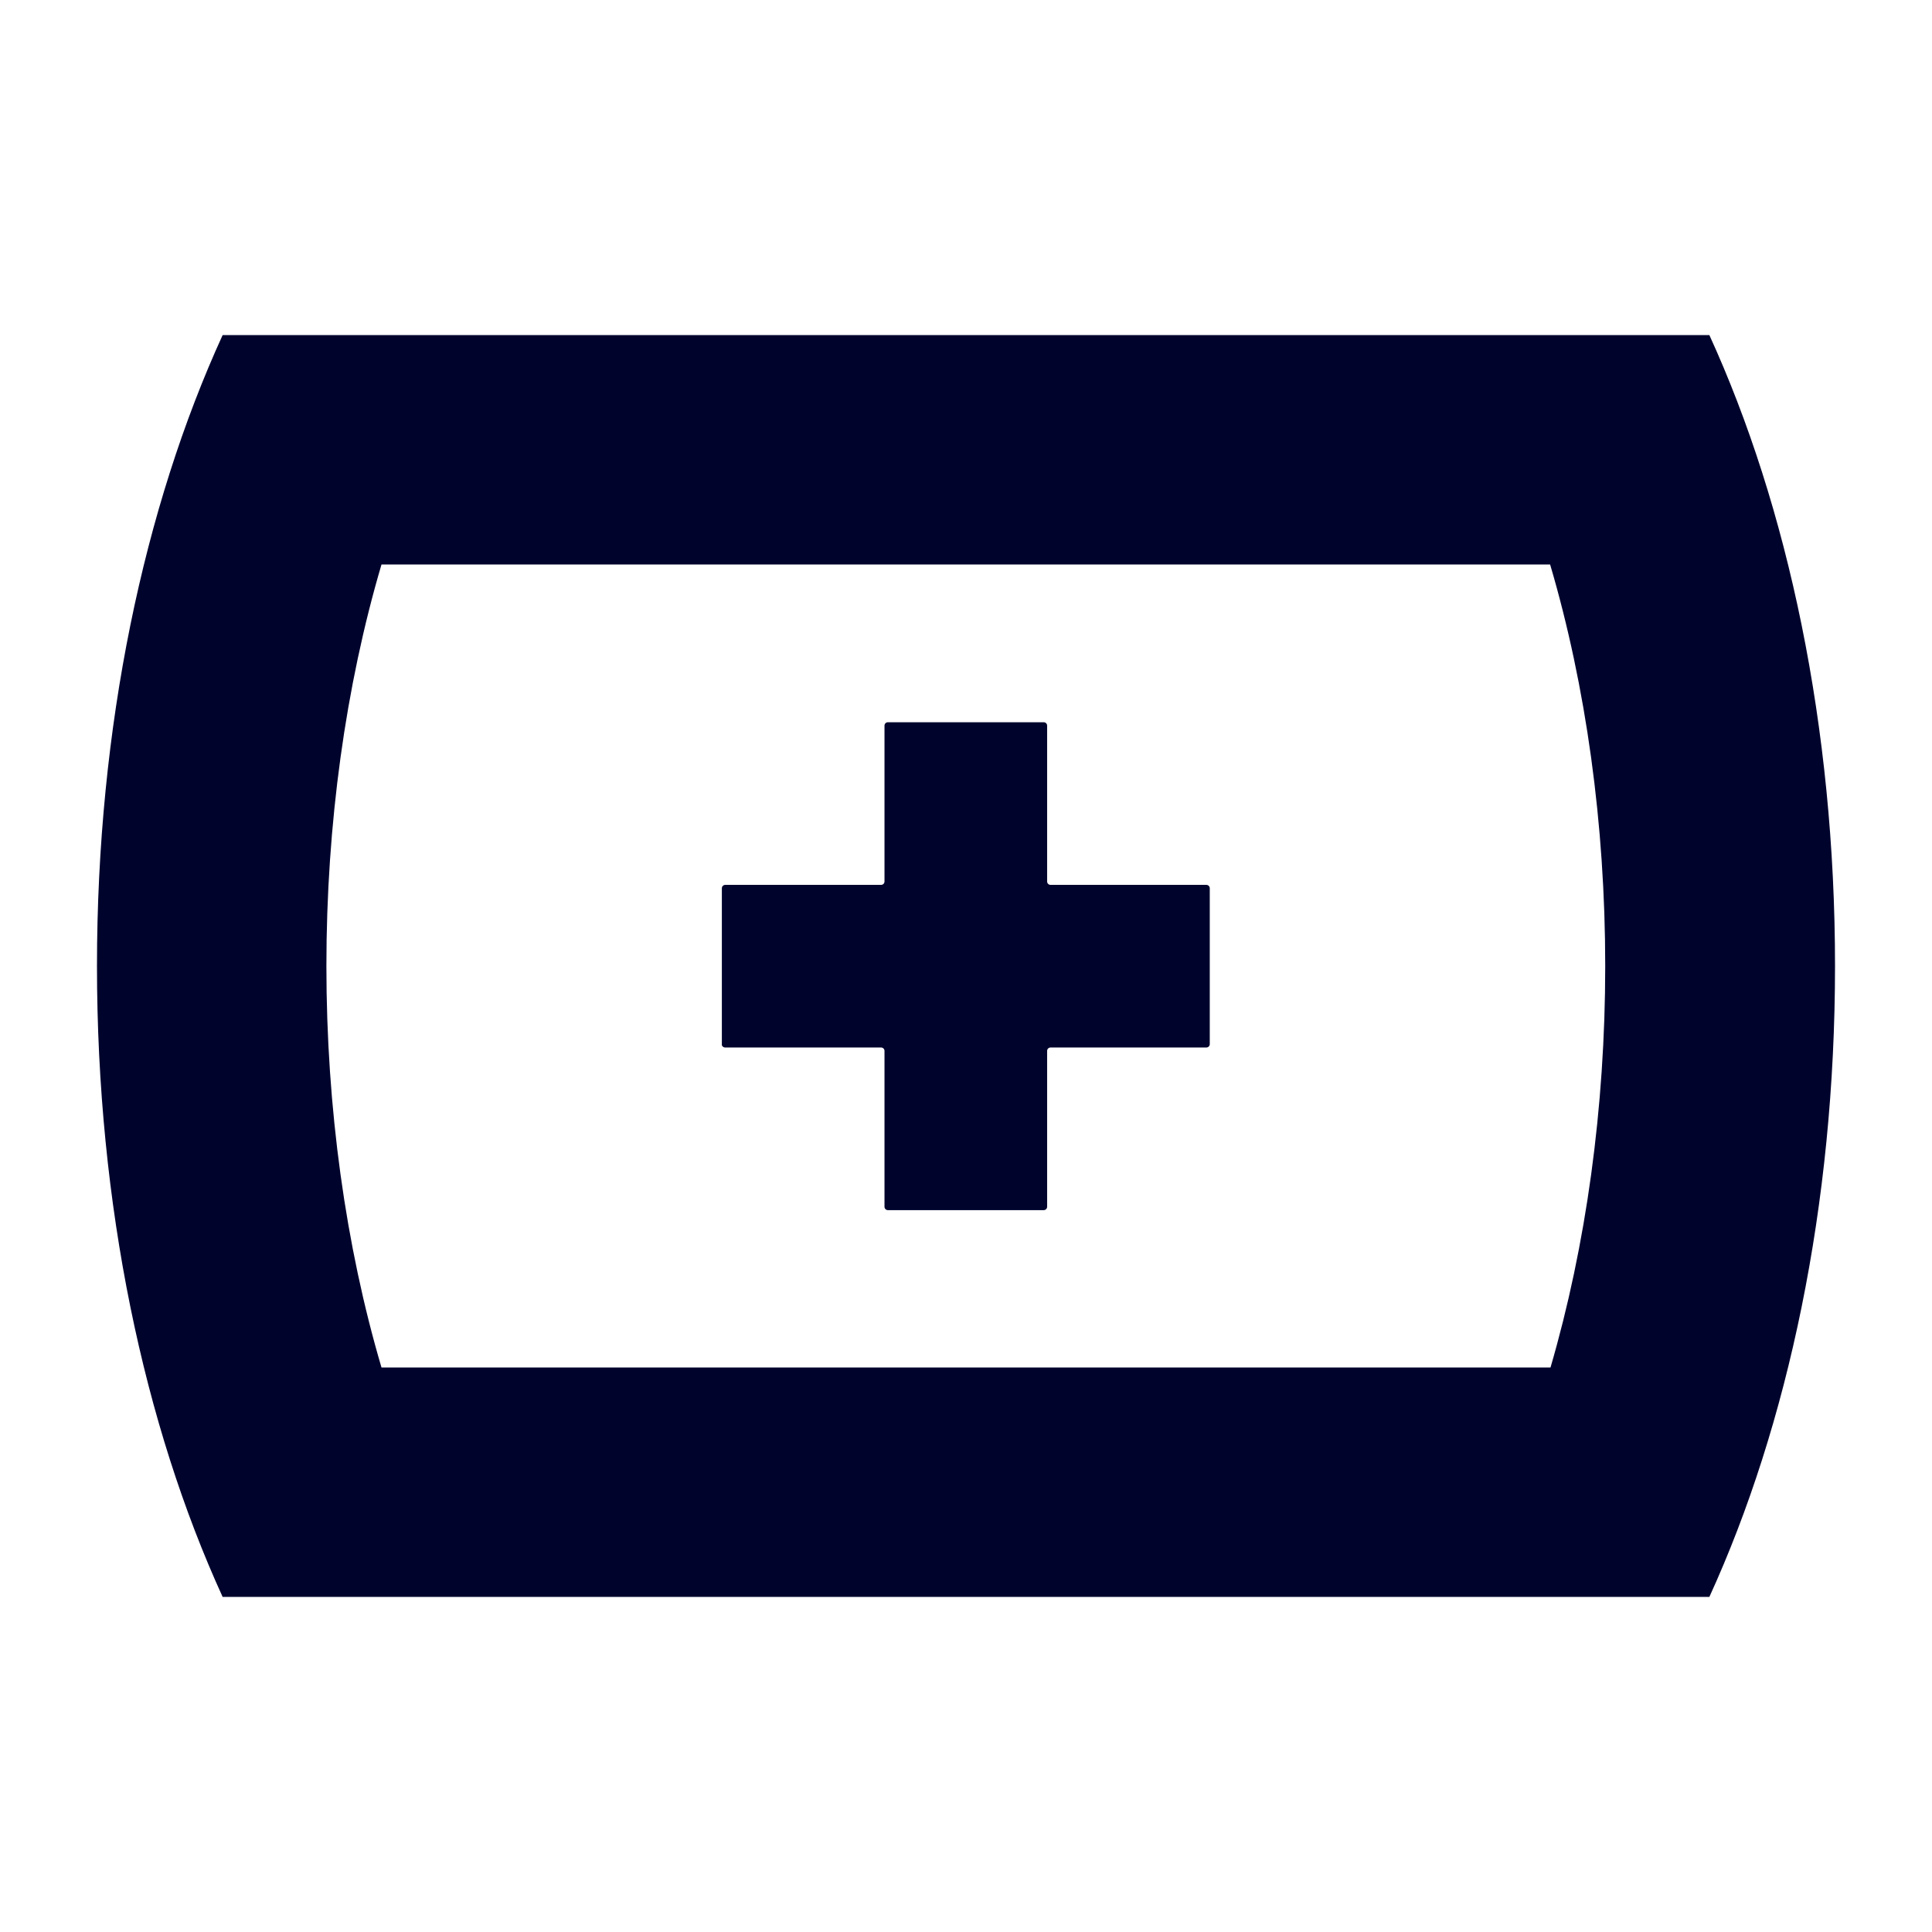 <?xml version="1.0" encoding="utf-8"?>
<!-- Generator: Adobe Illustrator 28.1.0, SVG Export Plug-In . SVG Version: 6.00 Build 0)  -->
<svg version="1.1" id="Laag_1" xmlns="http://www.w3.org/2000/svg" xmlns:xlink="http://www.w3.org/1999/xlink" x="0px" y="0px"
	 viewBox="0 0 512 512" style="enable-background:new 0 0 512 512;" xml:space="preserve">
<style type="text/css">
	.st0{fill:#00042D;}
</style>
<g>
	<path class="st0" d="M453,88.8H59C38.2,134.3,25.7,192.5,25.7,256S38.2,377.7,59,423.2H453c20.8-45.5,33.3-103.7,33.3-167.2
		S473.8,134.3,453,88.8z M410.9,362.4H101.1c-9.5-32.2-14.6-68.8-14.6-106.4s5.1-74.2,14.6-106.4h309.7
		c9.5,32.2,14.6,68.8,14.6,106.4S420.3,330.2,410.9,362.4L410.9,362.4z"/>
	<path class="st0" d="M192.2,277.6h41.3c0.5,0,0.9,0.4,0.9,0.9v41.3c0,0.5,0.4,0.9,0.9,0.9h41.3c0.5,0,0.9-0.4,0.9-0.9v-41.3
		c0-0.5,0.4-0.9,0.9-0.9h41.3c0.5,0,0.9-0.4,0.9-0.9v-41.3c0-0.5-0.4-0.9-0.9-0.9h-41.3c-0.5,0-0.9-0.4-0.9-0.9v-41.3
		c0-0.5-0.4-0.9-0.9-0.9h-41.3c-0.5,0-0.9,0.4-0.9,0.9v41.3c0,0.5-0.4,0.9-0.9,0.9h-41.3c-0.5,0-0.9,0.4-0.9,0.9v41.3
		C191.2,277.1,191.6,277.6,192.2,277.6z"/>
</g>
</svg>
